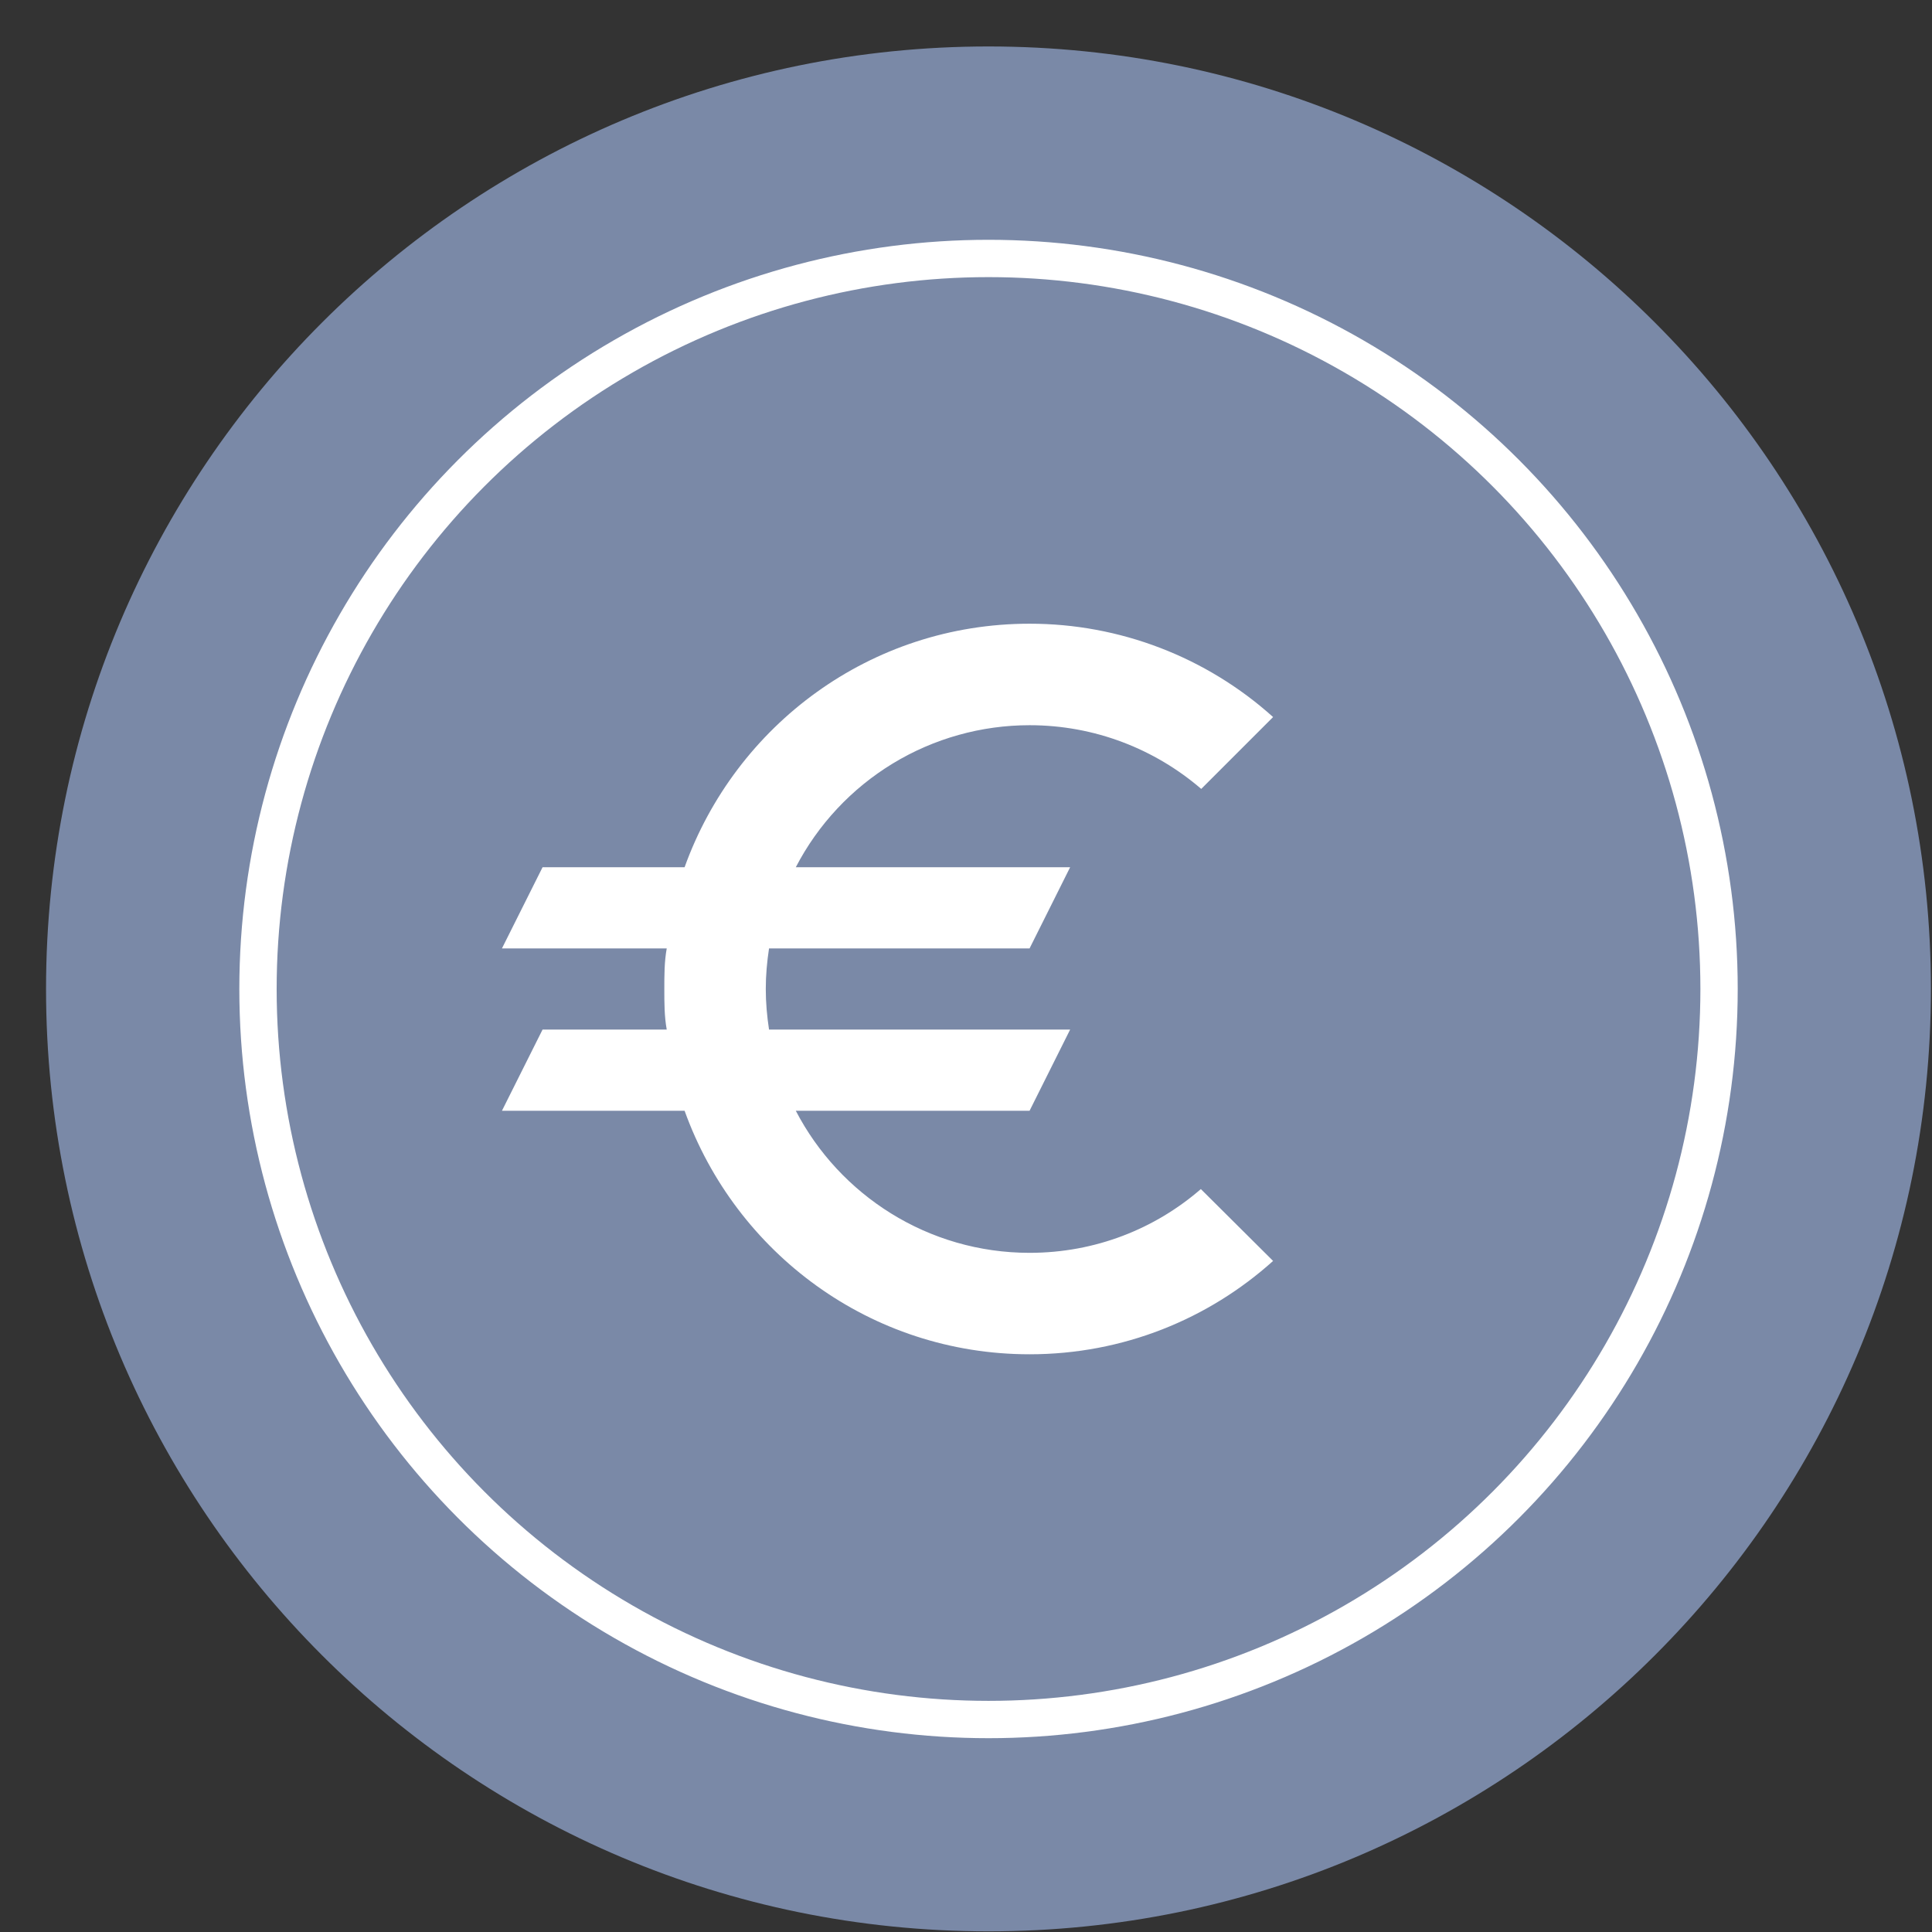 <svg width="41" height="41" viewBox="0 0 41 41" fill="none" xmlns="http://www.w3.org/2000/svg">
<rect x="0" y="0" width="41" height="41" fill="#333333" stroke="none"/>
<path d="M40.977 20.986C40.977 32.032 32.022 40.986 20.977 40.986C9.931 40.986 0.977 32.032 0.977 20.986C0.977 9.941 9.931 0.986 20.977 0.986C32.022 0.986 40.977 9.941 40.977 20.986Z" fill="#7A89A7"/>
<circle cx="20.978" cy="20.988" r="15.503" stroke="white" stroke-width="0.792"/>
<path d="M21.849 26.587C19.696 26.587 17.818 25.363 16.888 23.572H21.849L22.71 21.849H16.32C16.277 21.565 16.251 21.281 16.251 20.988C16.251 20.695 16.277 20.411 16.32 20.127H21.849L22.71 18.404H16.888C17.36 17.495 18.072 16.734 18.947 16.202C19.822 15.671 20.826 15.39 21.849 15.39C23.236 15.39 24.511 15.898 25.492 16.742L27.017 15.217C25.599 13.941 23.758 13.235 21.849 13.236C18.473 13.236 15.613 15.39 14.528 18.404H11.514L10.652 20.127H14.149C14.098 20.411 14.098 20.695 14.098 20.988C14.098 21.281 14.098 21.565 14.149 21.849H11.514L10.652 23.572H14.528C15.613 26.587 18.473 28.74 21.849 28.74C23.839 28.74 25.648 27.99 27.017 26.759L25.484 25.234C24.511 26.078 23.244 26.587 21.849 26.587Z" fill="white"/>
</svg>

